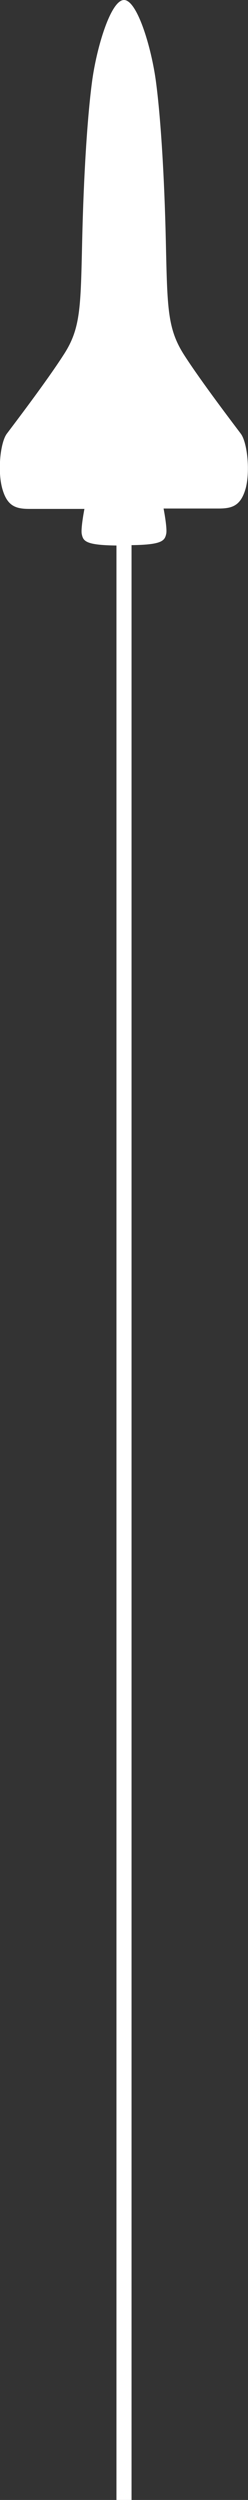<?xml version="1.0" encoding="utf-8"?>
<!-- Generator: Adobe Illustrator 23.0.6, SVG Export Plug-In . SVG Version: 6.00 Build 0)  -->
<svg version="1.1" id="Layer_1" xmlns="http://www.w3.org/2000/svg" xmlns:xlink="http://www.w3.org/1999/xlink" x="0px" y="0px"
	 viewBox="0 0 65.8 662.2" style="enable-background:new 0 0 65.8 662.2;" xml:space="preserve">
<rect x="0" y="0" width="65.8" height="662.2" fill="#333333" stroke="none"/>
<style type="text/css">
	.st0{fill:#FFFFFF;}
</style>
<path class="st0" d="M63.9,114.9c-1.8-2.4-10.5-13.8-15-20.8c-4.5-7-4.5-12.4-4.9-30.2c-0.4-17.8-1.4-33-2.6-42.1
	C40.2,12.6,36.4,0,32.9,0c-3.5,0-7.3,12.6-8.5,21.8c-1.2,9.1-2.2,24.3-2.6,42.1c-0.4,17.8-0.4,23.2-5,30.2c-4.5,7-13.2,18.4-15,20.8
	c-1.7,2.3-2.5,9.8-1.2,14.5s3.6,5.4,7.2,5.4h10h4.6c-0.6,3.2-0.9,5.8-0.7,6.7c0.4,1.8,0.9,2.9,9.2,3v517.8h4V144.4
	c8.2-0.1,8.8-1.2,9.2-3c0.2-0.9-0.1-3.5-0.7-6.7H48h10c3.6,0,5.9-0.7,7.2-5.4C66.4,124.7,65.6,117.2,63.9,114.9z"/>
</svg>
